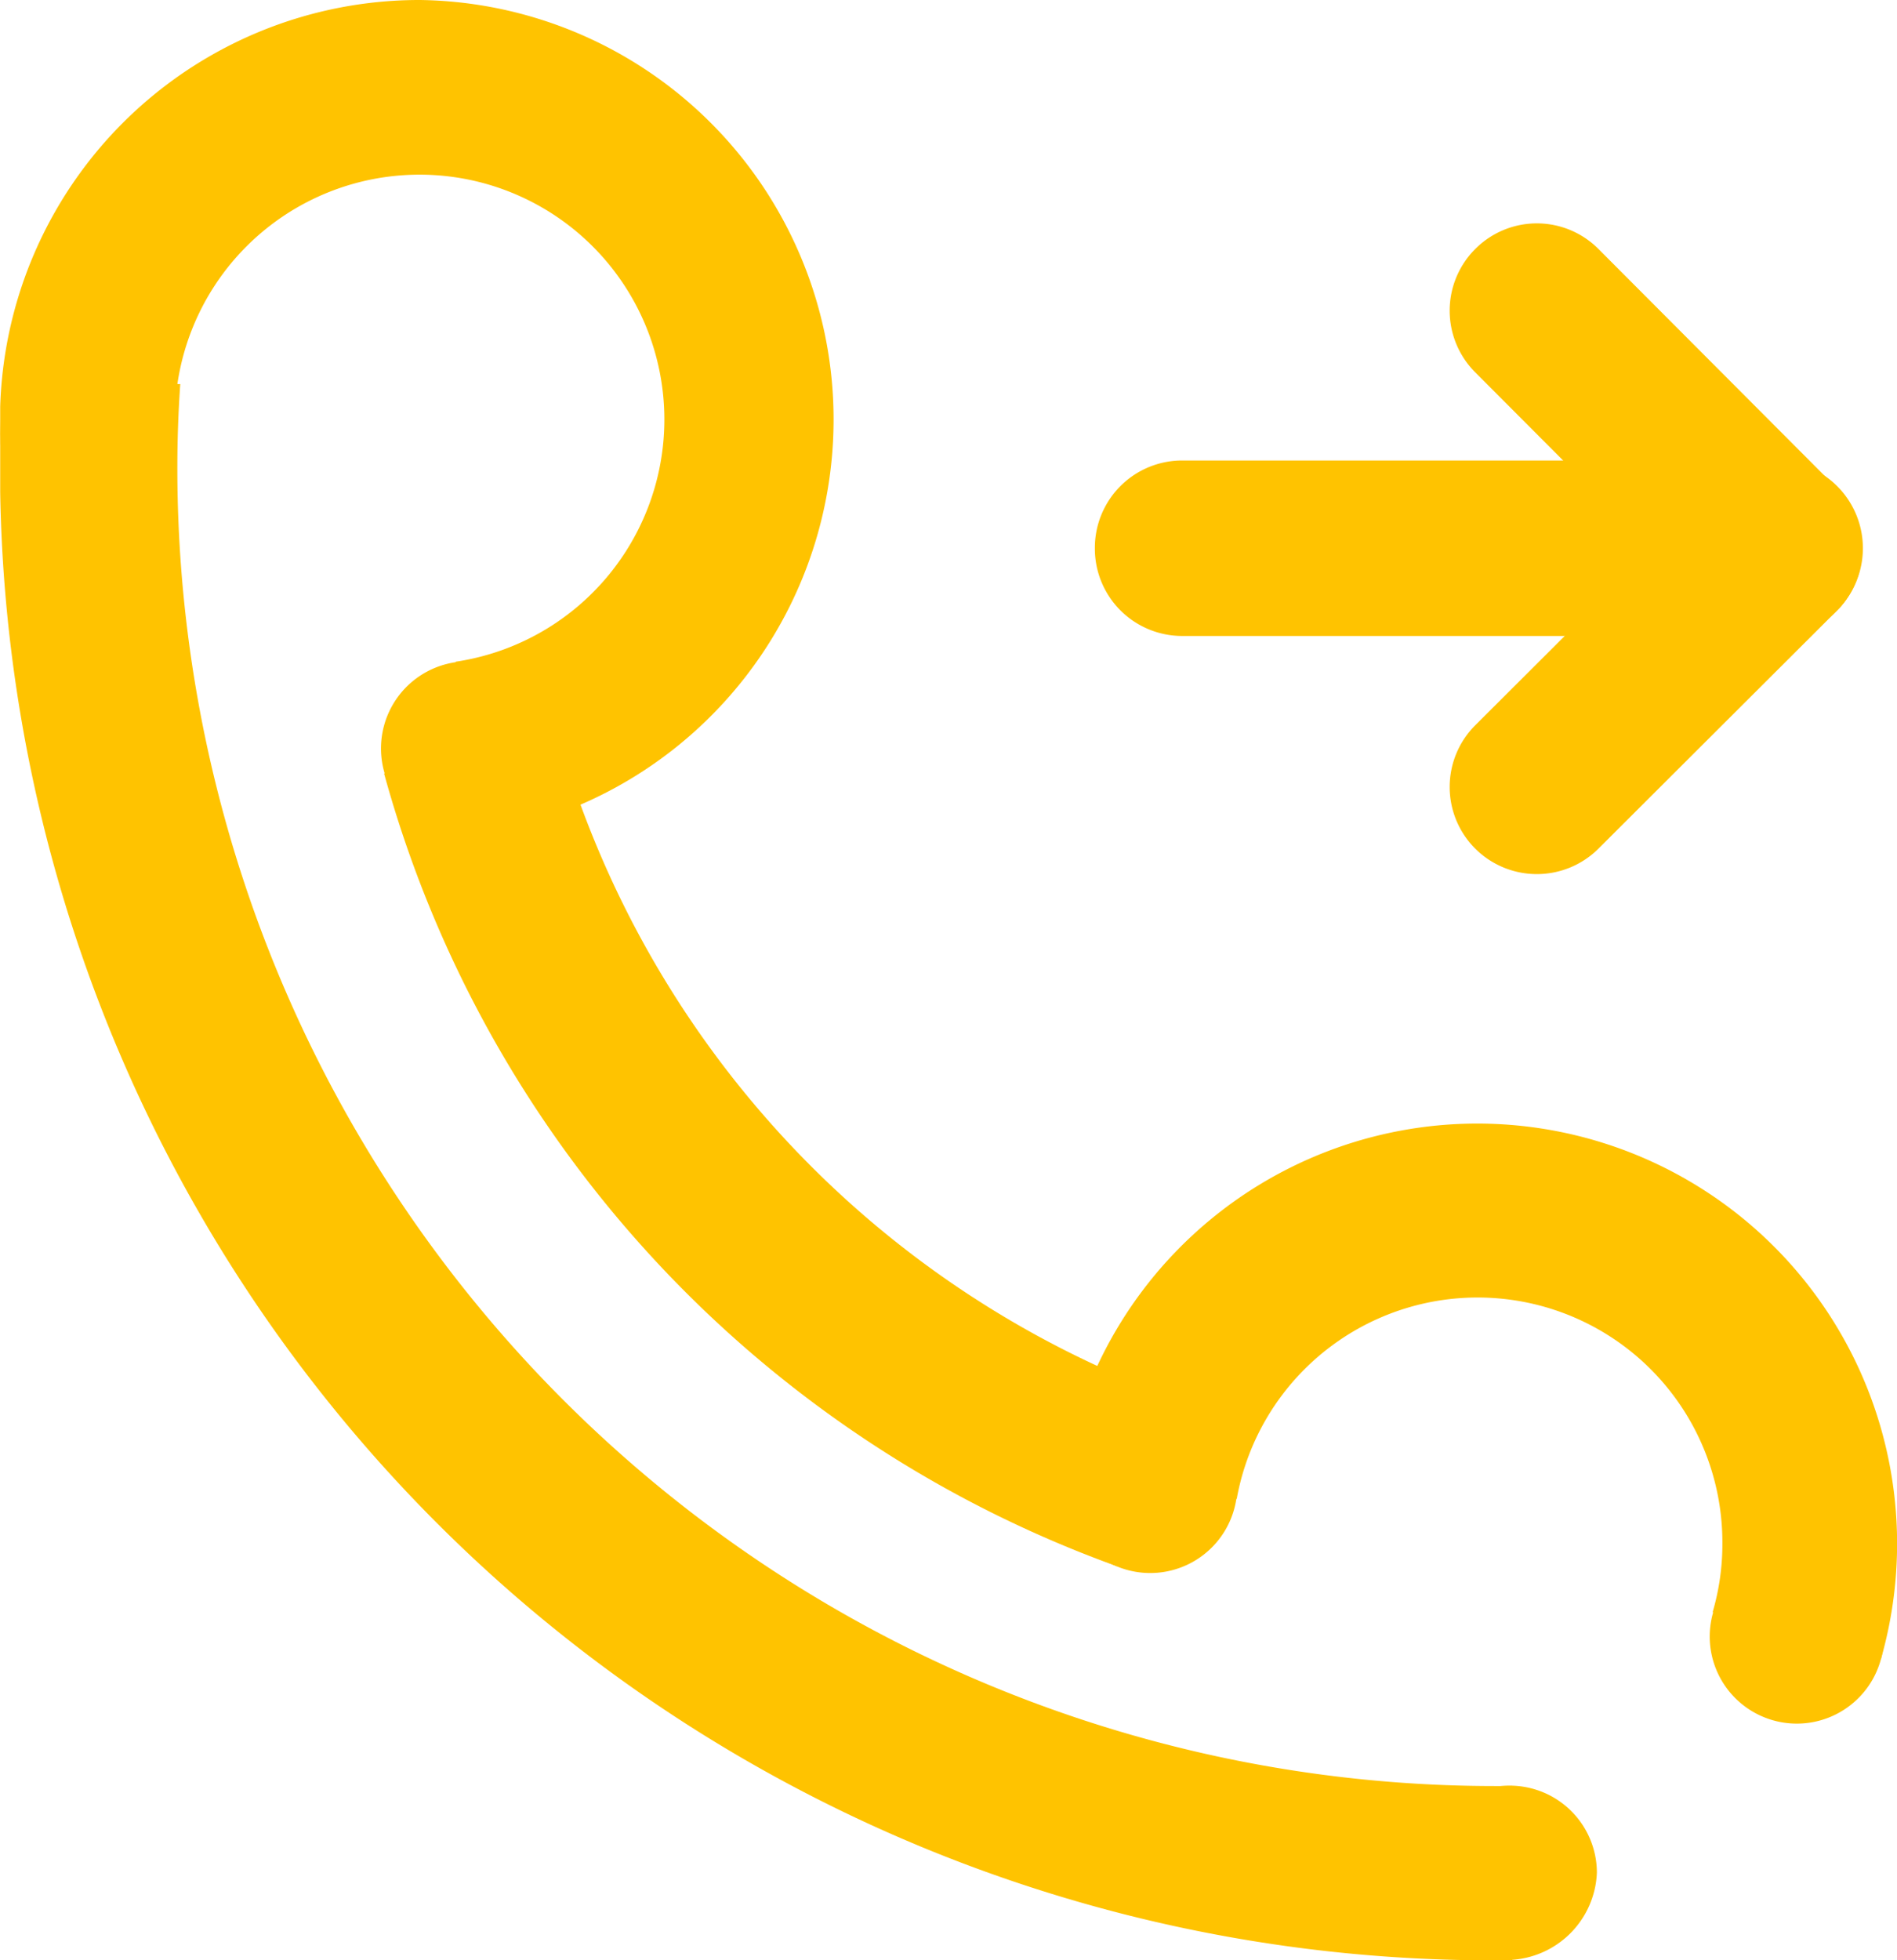 <svg id="图层_1" data-name="图层 1" xmlns="http://www.w3.org/2000/svg" xmlns:xlink="http://www.w3.org/1999/xlink" viewBox="0 0 97.34 100.55"><defs><style>.cls-1{fill:none;}.cls-2{fill:#ffc300;}.cls-3{clip-path:url(#clip-path);}</style><clipPath id="clip-path" transform="translate(-3.45 -0.66)"><rect id="SVGID" class="cls-1" x="3.46" y="0.59" width="97.34" height="100.75"/></clipPath></defs><title>tel_icon</title><path class="cls-2" d="M59.63,28.8a4.48,4.48,0,0,0,4.48,4.48H94.54a4.48,4.48,0,0,0,0-9H64.1a4.48,4.48,0,0,0-4.47,4.48Zm0,0" transform="translate(-3.45 -0.66)"/><g class="cls-3"><path class="cls-2" d="M79.15,13.43a4.47,4.47,0,0,0,0,6.33L91.36,32a4.47,4.47,0,1,0,6.33-6.32L85.47,13.43a4.46,4.46,0,0,0-6.32,0Zm0,0" transform="translate(-3.45 -0.66)"/><path class="cls-2" d="M79.15,44.19a4.48,4.48,0,0,0,6.32,0L97.69,32a4.47,4.47,0,1,0-6.33-6.32L79.15,37.86a4.47,4.47,0,0,0,0,6.33Zm1,48.08a67.61,67.61,0,0,1-67.6-67.6c0-1.45.05-2.89.15-4.31H3.57c-.08,1.43-.12,2.87-.12,4.31a76.56,76.56,0,0,0,76.66,76.54l.94,0V92.27Zm0,0" transform="translate(-3.45 -0.66)"/></g><path class="cls-2" d="M23,39.05a4.47,4.47,0,1,0,4.47-4.47A4.47,4.47,0,0,0,23,39.05Zm0,0" transform="translate(-3.45 -0.66)"/><path class="cls-2" d="M58,76.86A4.47,4.47,0,1,0,60.24,73,4.47,4.47,0,0,0,58,76.86Zm0,0" transform="translate(-3.45 -0.66)"/><g class="cls-3"><path class="cls-2" d="M91.18,84.6a4.47,4.47,0,1,0,2.23-3.87,4.48,4.48,0,0,0-2.23,3.87Zm0,0" transform="translate(-3.45 -0.66)"/><path class="cls-2" d="M25,.66A21.52,21.52,0,0,0,3.45,22.18a21,21,0,0,0,.83,5.92l8.14-5.79v-.13A12.56,12.56,0,1,1,26.84,34.6l-.13.4-1.49,1.67.58,7A21.52,21.52,0,0,0,25,.66Zm0,0" transform="translate(-3.45 -0.66)"/></g><path class="cls-2" d="M60.57,71.09A51,51,0,0,1,32.22,38.85L24.69,39l-.85,1-.68.34A60.18,60.18,0,0,0,60.77,81ZM85.39,96.72a4.67,4.67,0,0,1-4.47,4.47,4.47,4.47,0,1,1,4.47-4.47Zm0,0" transform="translate(-3.45 -0.66)"/><path class="cls-2" d="M79.27,58.29A21.52,21.52,0,0,0,57.84,77.76l9.07-.22a12.56,12.56,0,0,1,24.92,2.28,12.39,12.39,0,0,1-.5,3.53l3,.43,5.63,2A21.55,21.55,0,0,0,79.27,58.29Zm0,0" transform="translate(-3.45 -0.66)"/></svg>